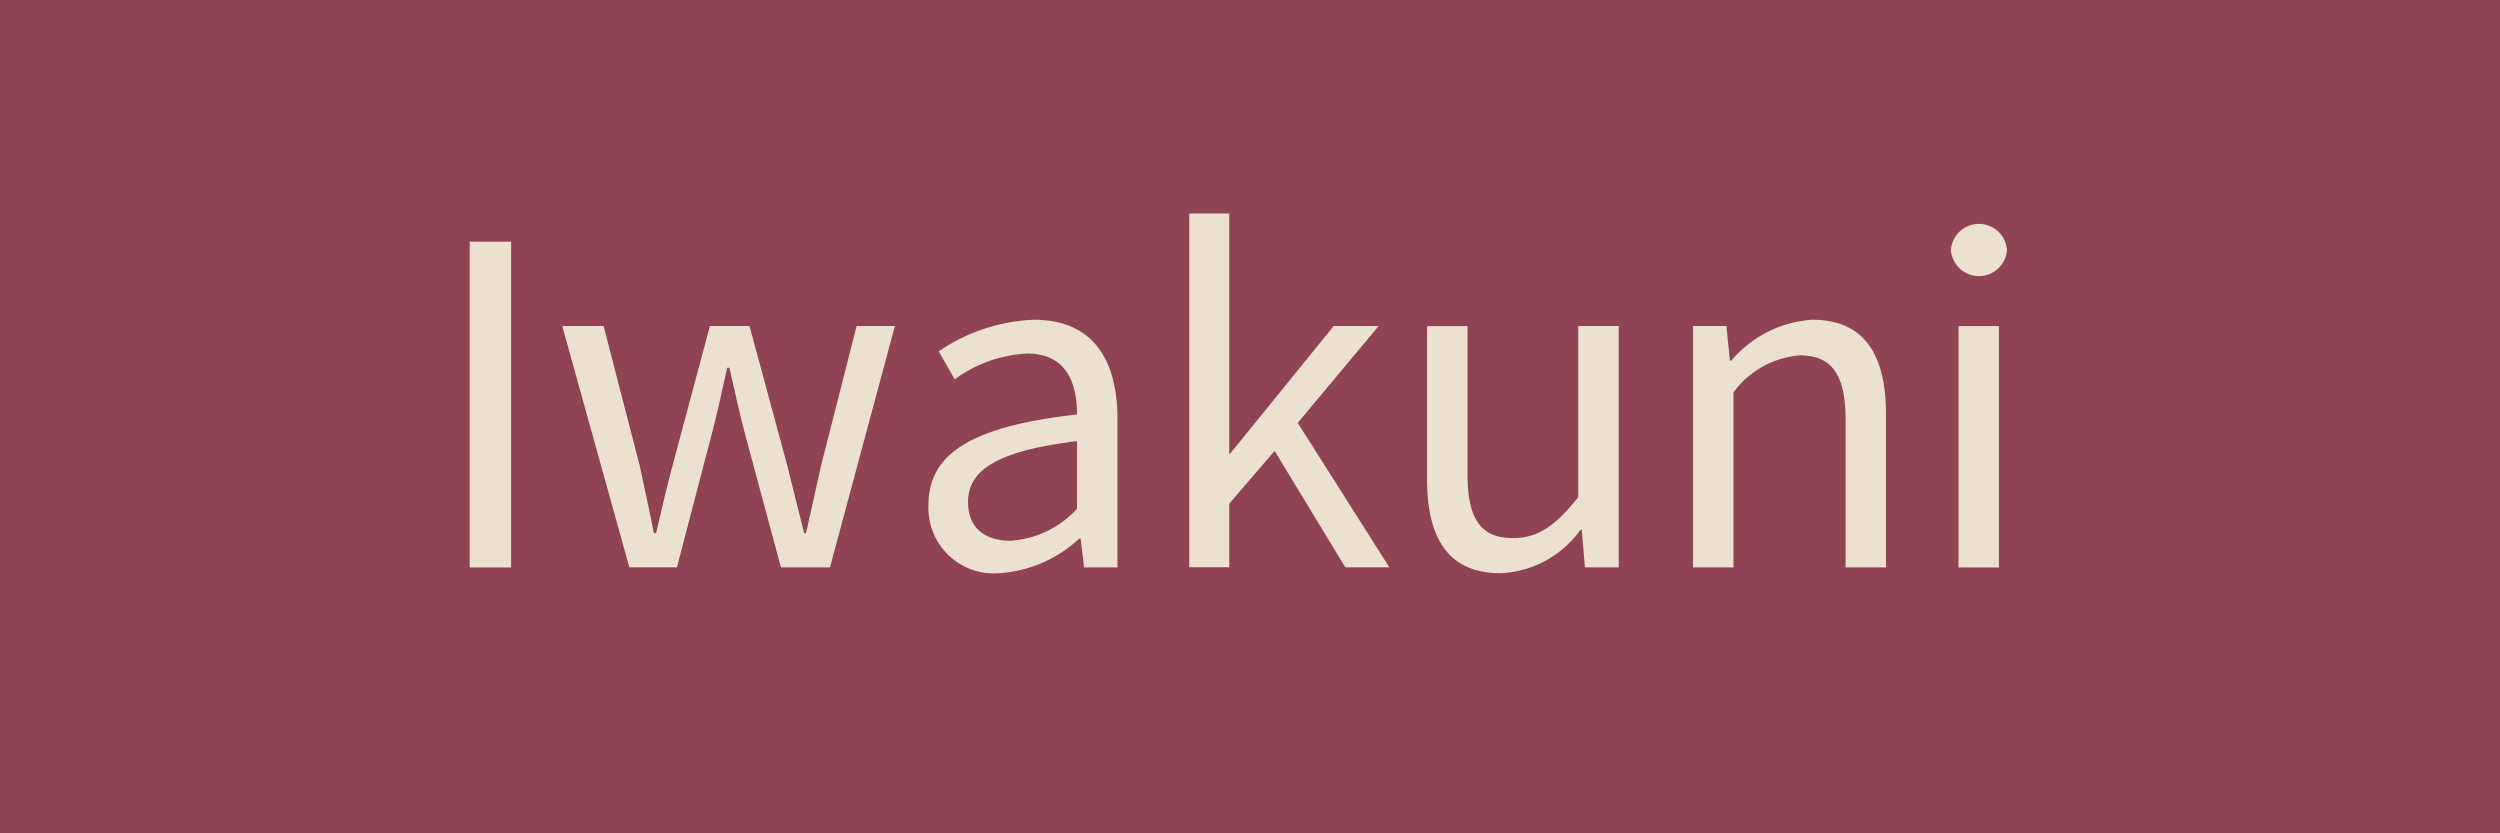<svg xmlns="http://www.w3.org/2000/svg" viewBox="0 0 90 30"><defs><style>.cls-1{fill:#914356;}.cls-2{fill:#eae2cf;}</style></defs><g id="レイヤー_2" data-name="レイヤー 2"><g id="design"><rect class="cls-1" width="90" height="30"/><path class="cls-2" d="M16.909,8.7H18.4V20.427H16.909Z"/><path class="cls-2" d="M20.24,11.736h1.489l1.3,5.026c.175.832.351,1.616.511,2.433h.08c.193-.817.369-1.618.592-2.433l1.345-5.026h1.425l1.36,5.026c.208.832.4,1.616.608,2.433h.065c.191-.817.351-1.6.544-2.433l1.28-5.026h1.377l-2.337,8.691H28.115l-1.264-4.689c-.225-.817-.384-1.618-.593-2.5h-.08c-.192.88-.368,1.7-.592,2.529l-1.217,4.658H22.657Z"/><path class="cls-2" d="M33.426,18.17c0-1.889,1.648-2.833,5.346-3.249,0-1.121-.369-2.193-1.793-2.193a4.793,4.793,0,0,0-2.609.928l-.576-1.008a6.536,6.536,0,0,1,3.425-1.137c2.113,0,3.01,1.425,3.01,3.57v5.346h-1.2l-.127-1.04h-.048a4.663,4.663,0,0,1-2.881,1.248A2.356,2.356,0,0,1,33.426,18.17Zm5.346.144V15.881c-2.929.353-3.922,1.072-3.922,2.193,0,.993.673,1.393,1.537,1.393A3.55,3.55,0,0,0,38.772,18.314Z"/><path class="cls-2" d="M42.813,7.686h1.44v8.643h.032l3.73-4.593h1.616l-2.913,3.489,3.3,5.2H48.431l-2.545-4.193-1.633,1.9v2.289h-1.44Z"/><path class="cls-2" d="M51.374,17.241v-5.5h1.457v5.33c0,1.616.48,2.3,1.633,2.3.9,0,1.521-.431,2.353-1.472V11.736h1.457v8.691H57.057l-.113-1.36H56.9a3.73,3.73,0,0,1-2.881,1.568C52.191,20.635,51.374,19.45,51.374,17.241Z"/><path class="cls-2" d="M60.95,11.736h1.2l.127,1.248h.049a4.166,4.166,0,0,1,2.913-1.473c1.825,0,2.657,1.185,2.657,3.41v5.506H66.441V15.113c0-1.633-.5-2.321-1.649-2.321a3.31,3.31,0,0,0-2.386,1.328v6.307H60.95Z"/><path class="cls-2" d="M70.233,9A1.011,1.011,0,0,1,72.25,9a1.011,1.011,0,0,1-2.017,0Zm.272,2.738h1.456v8.691H70.505Z"/></g></g></svg>